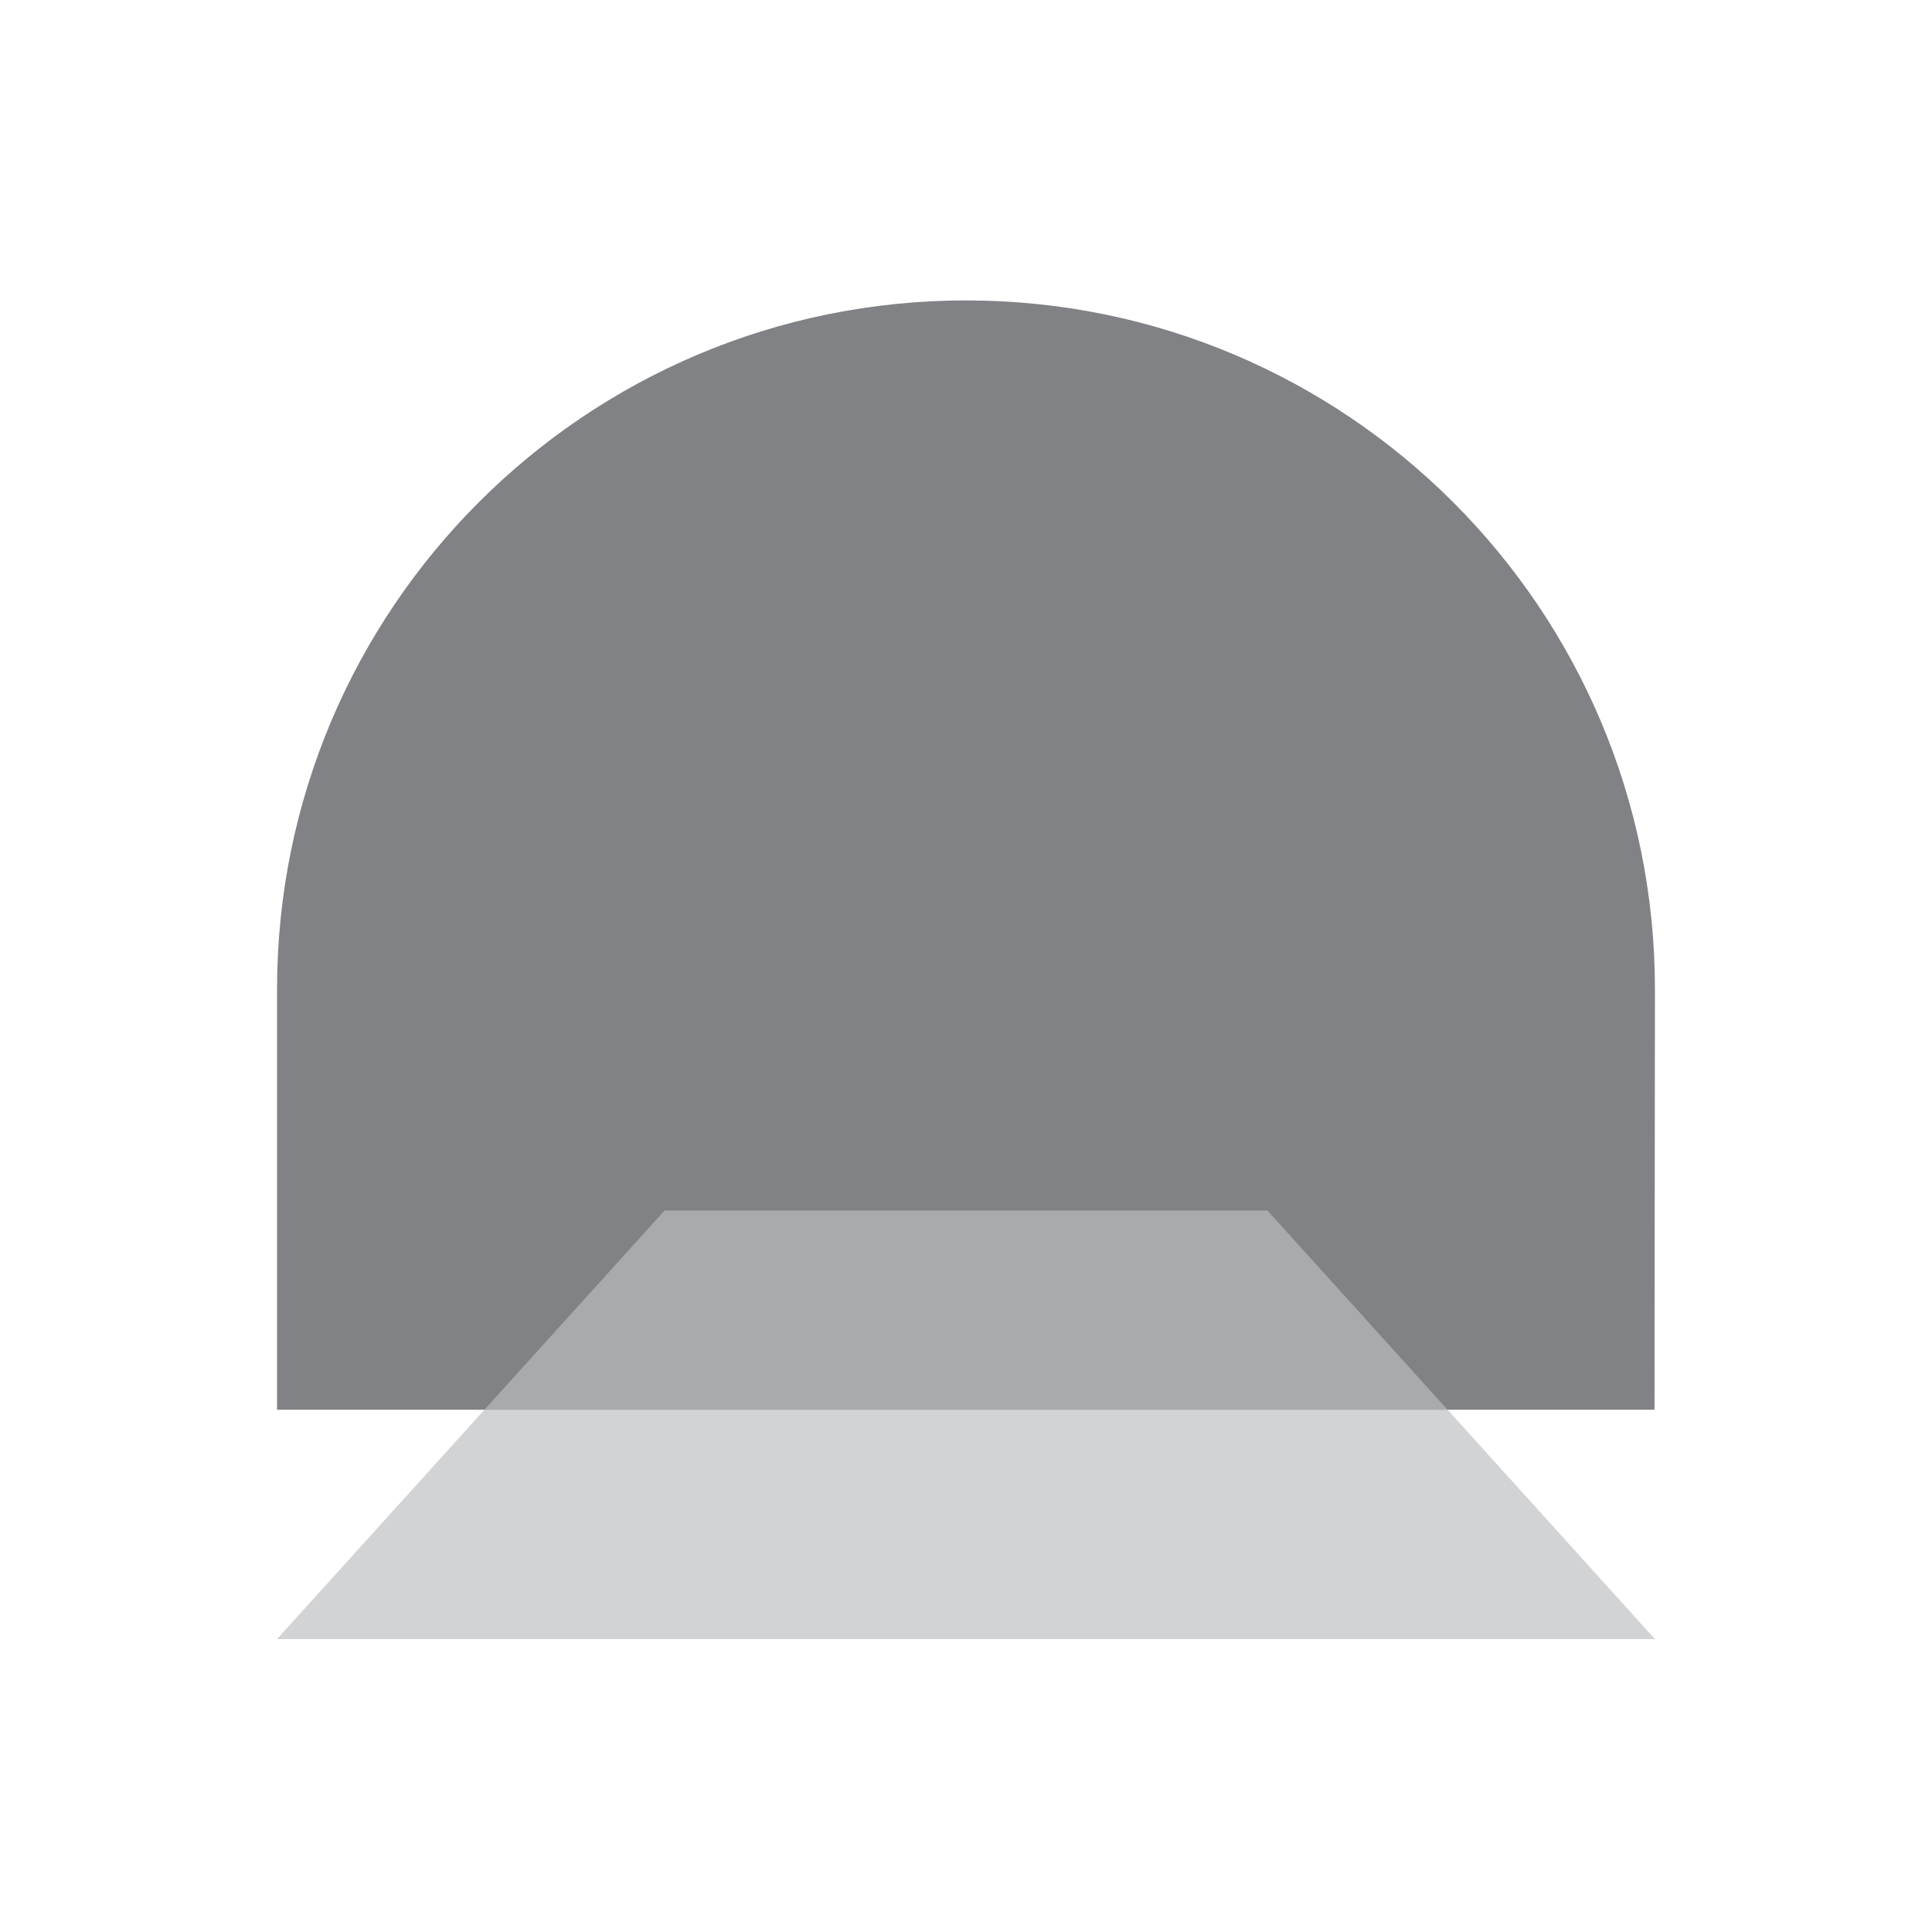 <?xml version="1.0" encoding="utf-8"?>
<!-- Generator: Adobe Illustrator 16.0.0, SVG Export Plug-In . SVG Version: 6.00 Build 0)  -->
<!DOCTYPE svg PUBLIC "-//W3C//DTD SVG 1.1//EN" "http://www.w3.org/Graphics/SVG/1.1/DTD/svg11.dtd">
<svg version="1.1" id="Layer_1" xmlns="http://www.w3.org/2000/svg" xmlns:xlink="http://www.w3.org/1999/xlink" x="0px" y="0px"
	 width="257px" height="257px" viewBox="0 0 257 257" enable-background="new 0 0 257 257" xml:space="preserve">
<g>
	<rect x="0.5" y="0.5" opacity="0" fill="none" stroke="#FFFFFF" stroke-miterlimit="10" width="256" height="256"/>
	<polygon fill="#D1D3D4" points="88.399,161.028 36.854,218.038 220.146,218.038 168.601,161.028 	"/>
	<path fill="#808285" d="M220.146,131.611c0-50.616-41.03-91.648-91.646-91.648S36.854,80.994,36.854,131.61l0,0v55.918h183.232
		C220.086,187.528,220.146,132.673,220.146,131.611z"/>
	<polygon opacity="0.5" fill="#D1D3D4" points="168.601,161.028 88.399,161.028 64.439,187.528 192.561,187.528 	"/>
</g>
</svg>
